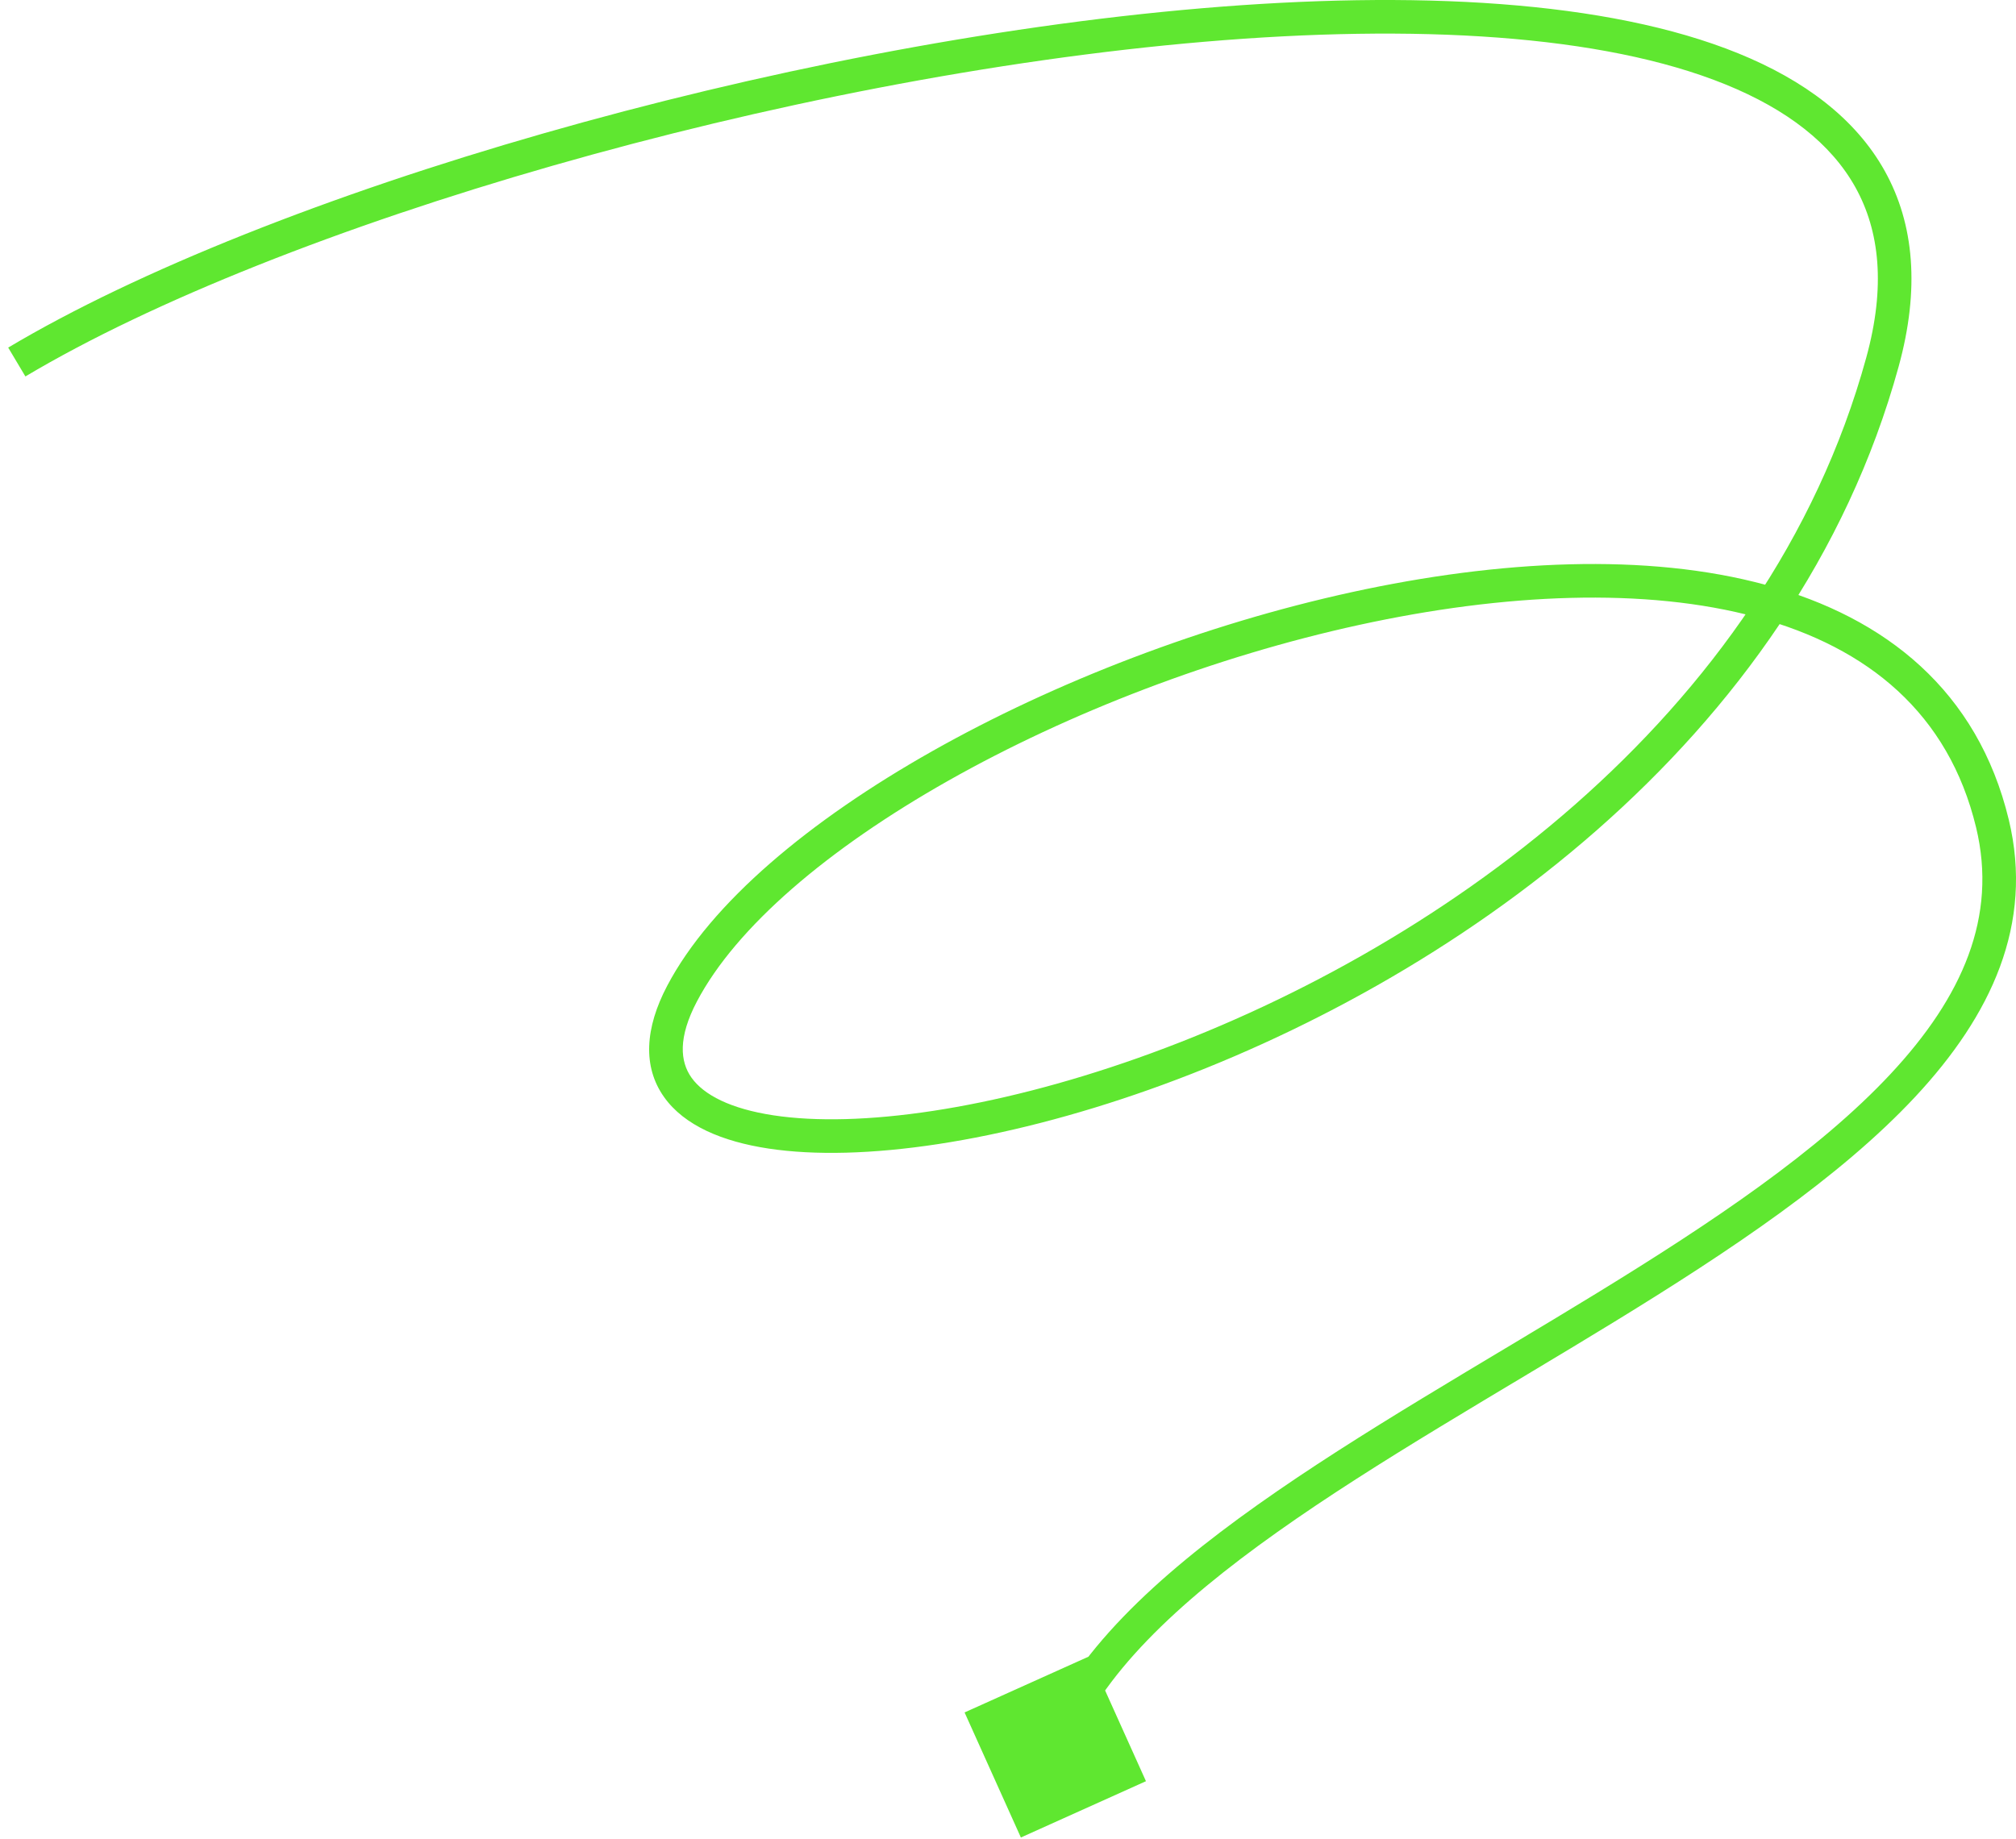 <svg width="240" height="219" viewBox="0 0 240 219" fill="none" xmlns="http://www.w3.org/2000/svg">
<path d="M224.104 43.107L222.175 42.577L224.104 43.107ZM237.192 98.053L235.248 98.522L237.192 98.053ZM121.533 218.797L136.424 212.094L129.722 197.203L114.831 203.906L121.533 218.797ZM3.024 44.825C33.27 26.807 93.329 9.22 143.427 4.968C168.505 2.84 190.748 4.087 205.429 10.057C212.737 13.029 217.988 17.096 220.889 22.318C223.77 27.504 224.497 34.127 222.175 42.577L226.032 43.637C228.559 34.44 227.894 26.69 224.386 20.375C220.897 14.096 214.763 9.535 206.936 6.352C191.347 0.013 168.317 -1.159 143.089 0.982C92.573 5.27 31.883 22.977 0.976 41.389L3.024 44.825ZM222.175 42.577C210.298 85.799 170.349 113.621 135.489 125.972C118.057 132.149 102.208 134.339 92.091 132.808C86.983 132.034 83.78 130.383 82.312 128.307C80.97 126.408 80.696 123.56 82.971 119.239L79.431 117.375C76.771 122.429 76.503 127.019 79.046 130.616C81.463 134.035 86.023 135.935 91.493 136.763C102.53 138.433 119.095 136.024 136.825 129.742C172.291 117.177 213.663 88.649 226.032 43.637L222.175 42.577ZM82.971 119.239C87.634 110.379 98.569 101.052 112.925 92.942C127.209 84.873 144.596 78.169 161.796 74.414C179.027 70.652 195.882 69.889 209.186 73.509C222.39 77.103 231.971 84.952 235.248 98.522L239.136 97.584C235.44 82.277 224.503 73.532 210.236 69.65C196.068 65.794 178.498 66.673 160.942 70.506C143.356 74.346 125.593 81.191 110.957 89.459C96.394 97.686 84.638 107.485 79.431 117.375L82.971 119.239ZM235.248 98.522C237.817 109.16 233.629 118.697 225.092 127.855C216.522 137.049 203.835 145.556 190.116 153.967C176.495 162.319 161.834 170.587 149.735 179.172C137.676 187.727 127.698 196.9 123.758 207.291L127.498 208.709C130.98 199.527 140.054 190.944 152.049 182.434C164.004 173.952 178.398 165.844 192.207 157.377C205.918 148.971 219.036 140.218 228.018 130.583C237.034 120.911 242.146 110.047 239.136 97.584L235.248 98.522Z" fill="#5FE730"/>
</svg>
